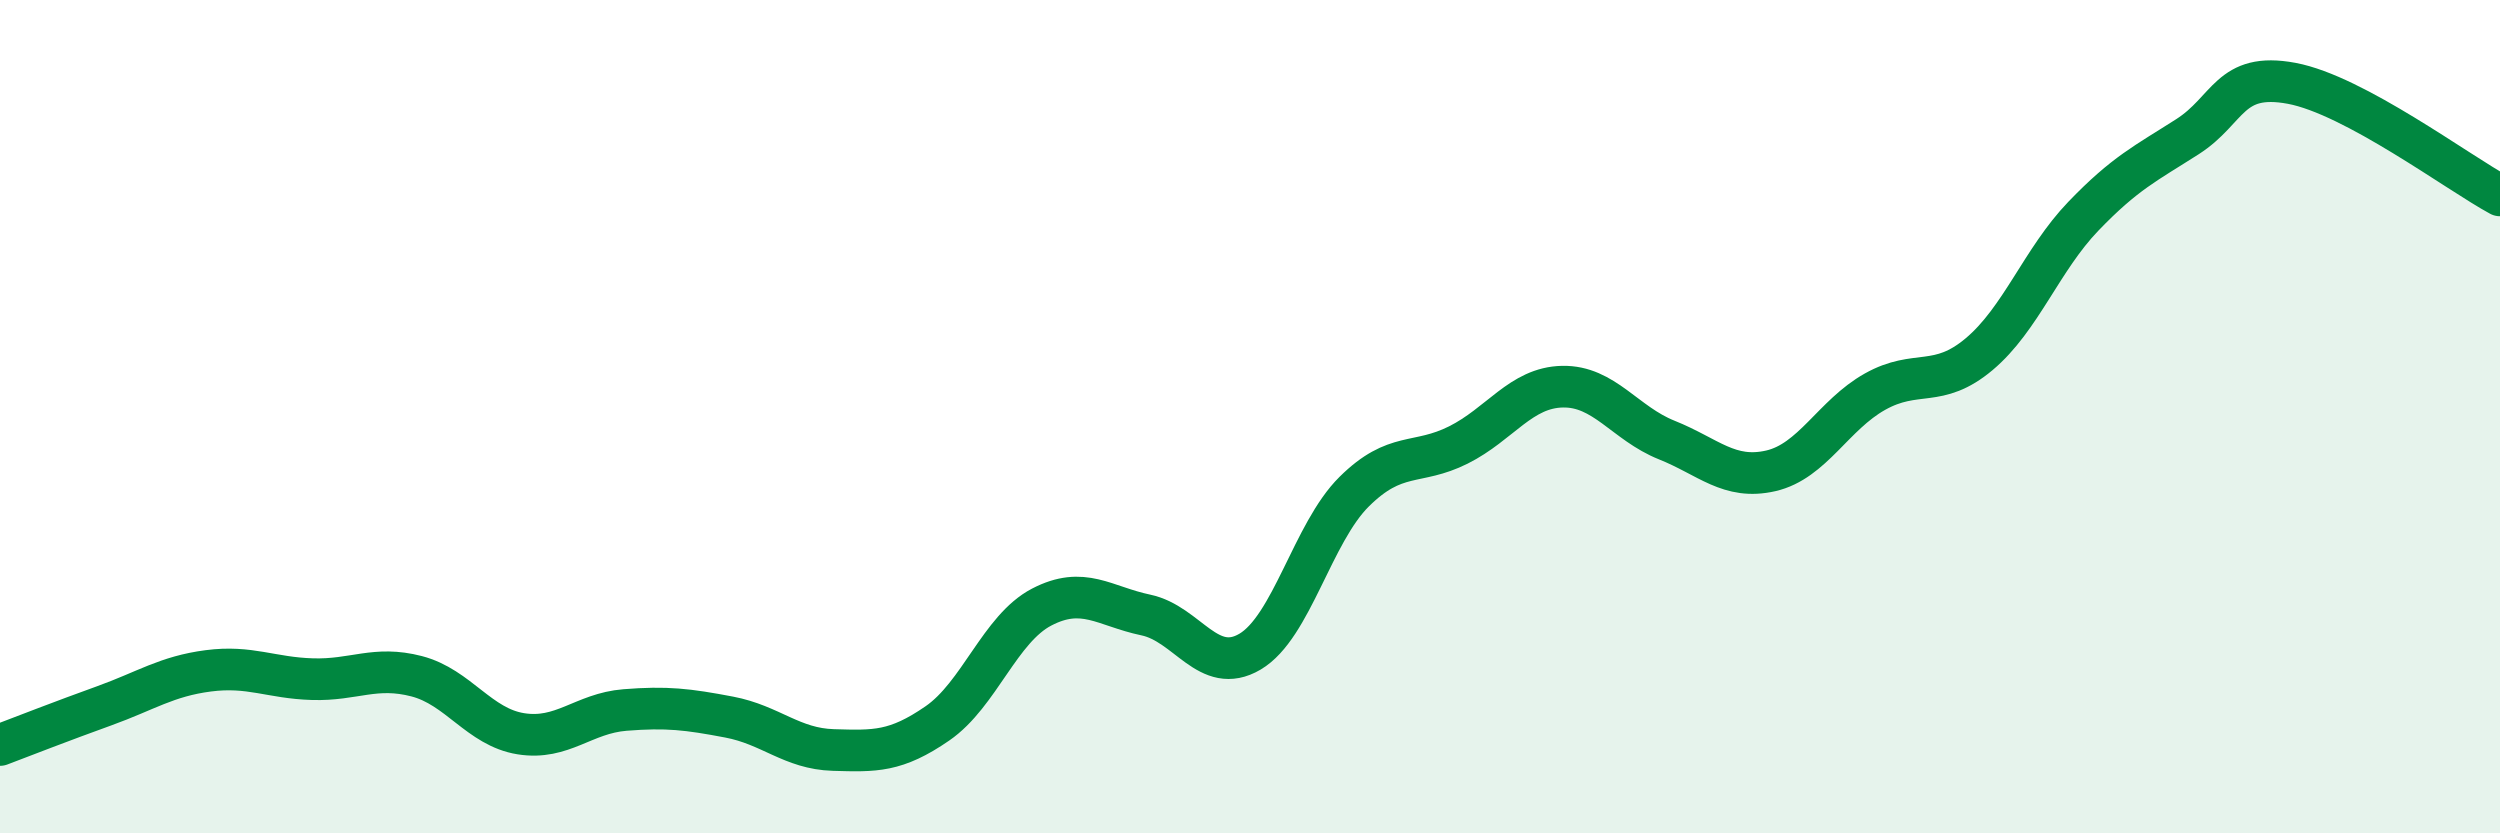 
    <svg width="60" height="20" viewBox="0 0 60 20" xmlns="http://www.w3.org/2000/svg">
      <path
        d="M 0,17.88 C 0.5,17.69 1.5,17.3 2.5,16.94 C 3.5,16.58 4,16.23 5,16.1 C 6,15.97 6.5,16.27 7.5,16.3 C 8.5,16.33 9,15.97 10,16.23 C 11,16.49 11.5,17.45 12.5,17.61 C 13.5,17.77 14,17.12 15,17.04 C 16,16.96 16.5,17.02 17.5,17.21 C 18.5,17.4 19,17.97 20,18 C 21,18.03 21.5,18.05 22.5,17.36 C 23.5,16.67 24,15.09 25,14.57 C 26,14.05 26.5,14.55 27.5,14.76 C 28.5,14.97 29,16.23 30,15.64 C 31,15.05 31.5,12.79 32.5,11.8 C 33.5,10.81 34,11.18 35,10.68 C 36,10.18 36.5,9.3 37.5,9.28 C 38.5,9.26 39,10.16 40,10.56 C 41,10.96 41.5,11.53 42.5,11.3 C 43.5,11.07 44,9.96 45,9.4 C 46,8.84 46.5,9.34 47.5,8.5 C 48.5,7.66 49,6.23 50,5.19 C 51,4.15 51.5,3.92 52.5,3.28 C 53.5,2.64 53.5,1.72 55,2 C 56.5,2.28 59,4.15 60,4.69L60 20L0 20Z"
        fill="#008740"
        opacity="0.1"
        stroke-linecap="round"
        stroke-linejoin="round"
      />
      <path
        d="M 0,17.88 C 0.5,17.69 1.5,17.3 2.5,16.94 C 3.5,16.58 4,16.23 5,16.1 C 6,15.97 6.5,16.27 7.5,16.3 C 8.5,16.33 9,15.97 10,16.23 C 11,16.49 11.5,17.45 12.5,17.61 C 13.5,17.77 14,17.12 15,17.04 C 16,16.96 16.5,17.02 17.5,17.21 C 18.5,17.4 19,17.97 20,18 C 21,18.03 21.5,18.05 22.5,17.36 C 23.5,16.67 24,15.09 25,14.57 C 26,14.05 26.5,14.55 27.5,14.76 C 28.5,14.97 29,16.23 30,15.64 C 31,15.05 31.5,12.79 32.5,11.8 C 33.5,10.81 34,11.18 35,10.68 C 36,10.18 36.5,9.3 37.5,9.28 C 38.5,9.26 39,10.16 40,10.56 C 41,10.96 41.5,11.53 42.5,11.3 C 43.5,11.07 44,9.96 45,9.4 C 46,8.84 46.5,9.34 47.5,8.5 C 48.5,7.66 49,6.23 50,5.19 C 51,4.15 51.5,3.92 52.5,3.28 C 53.5,2.64 53.5,1.72 55,2 C 56.5,2.28 59,4.15 60,4.69"
        stroke="#008740"
        stroke-width="1"
        fill="none"
        stroke-linecap="round"
        stroke-linejoin="round"
      />
    </svg>
  